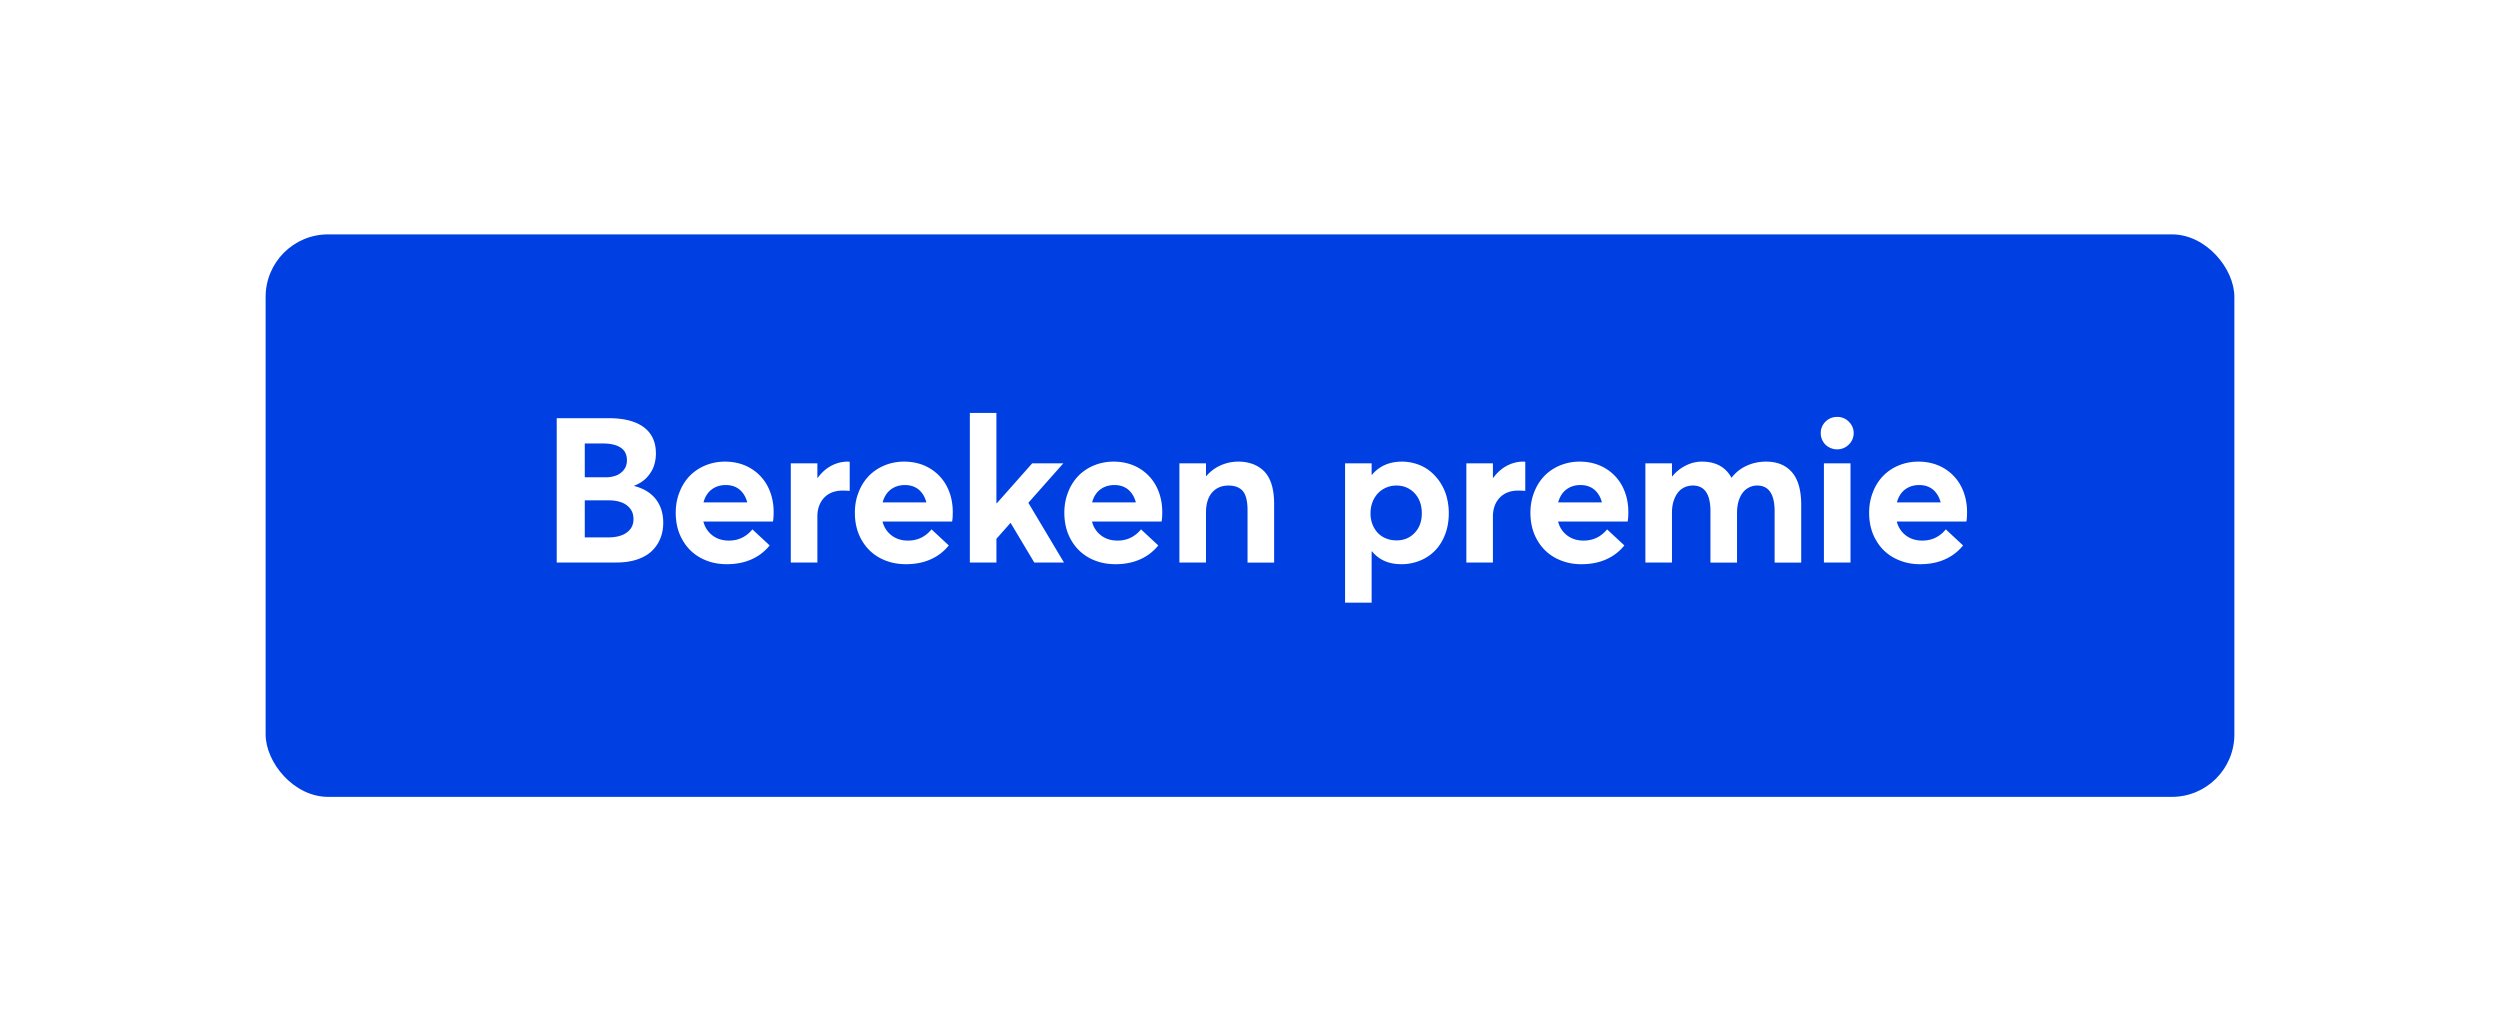 <svg width="160" height="66" viewBox="0 0 160 66" fill="none" xmlns="http://www.w3.org/2000/svg"><path fill="#fff" d="M0 0h160v66H0z"/><rect x="17" y="15" width="126" height="36" rx="4" fill="#0040E3"/><path d="M40.594 31.106v-.025c.317-.121.584-.292.8-.52.21-.23.361-.47.45-.725a2.46 2.46 0 00.134-.818c0-.73-.26-1.289-.775-1.676-.514-.381-1.263-.578-2.24-.578H35.63V36h3.821c.495 0 .933-.063 1.314-.19s.698-.305.94-.534c.24-.228.425-.495.552-.806.127-.304.19-.647.19-1.022 0-.603-.165-1.104-.482-1.51-.324-.407-.78-.68-1.371-.832zm-3.168-2.723h1.187c.343 0 .635.05.864.14.228.088.393.215.495.368.101.158.152.349.152.565 0 .247-.07.457-.203.622a1.15 1.15 0 01-.502.361 1.945 1.945 0 01-.685.108h-1.308v-2.164zm1.473 6.011h-1.473V32.02h1.492c.527 0 .927.108 1.206.324.28.216.419.508.419.876 0 .26-.07.476-.21.654a1.27 1.27 0 01-.577.393c-.241.089-.527.127-.857.127zm10.614-1.625c0-.616-.134-1.168-.388-1.657a2.898 2.898 0 00-1.098-1.149c-.476-.279-1.022-.419-1.631-.419-.444 0-.864.083-1.25.242a3 3 0 00-1.004.672 3.06 3.06 0 00-.653 1.042c-.165.406-.242.85-.242 1.32 0 .647.14 1.225.426 1.726.285.508.679.895 1.174 1.162.495.267 1.047.4 1.67.4.609 0 1.142-.108 1.612-.324a3.063 3.063 0 001.13-.876l-1.105-1.028c-.4.482-.908.723-1.517.717-.406 0-.755-.114-1.041-.33a1.577 1.577 0 01-.578-.889h4.45c.025-.101.044-.304.044-.609zm-3.06-1.726c.355 0 .654.101.889.298.228.197.393.47.482.812h-2.8c.096-.355.267-.634.521-.825.254-.19.552-.285.908-.285zm7.795-1.499c-.38 0-.73.096-1.06.273-.33.178-.616.438-.857.768h-.019v-.933h-1.701V36h1.701v-2.945c0-.483.14-.883.425-1.194.286-.304.686-.463 1.194-.463.127 0 .279.006.45.019v-1.866c-.025 0-.07-.007-.133-.007zm6.729 3.225c0-.616-.133-1.168-.387-1.657a2.898 2.898 0 00-1.099-1.149c-.475-.279-1.021-.419-1.63-.419-.445 0-.864.083-1.251.242a3 3 0 00-1.003.672 3.06 3.06 0 00-.654 1.042c-.165.406-.241.85-.241 1.32 0 .647.14 1.225.425 1.726.286.508.68.895 1.174 1.162.495.267 1.048.4 1.67.4.61 0 1.142-.108 1.612-.324a3.063 3.063 0 001.13-.876l-1.105-1.028c-.4.482-.907.723-1.517.717-.406 0-.755-.114-1.04-.33a1.577 1.577 0 01-.578-.889h4.45c.025-.101.044-.304.044-.609zm-3.06-1.726c.356 0 .654.101.889.298.229.197.394.47.482.812H56.49c.095-.355.267-.634.52-.825.255-.19.553-.285.908-.285zm6.767 2.43L66.194 36h1.899l-2.279-3.821 2.24-2.527h-1.992l-2.267 2.558h-.025v-5.782H62.07V36h1.701v-1.517l.895-1.01h.02zm9.7-.704c0-.616-.134-1.168-.388-1.657a2.898 2.898 0 00-1.098-1.149c-.476-.279-1.022-.419-1.631-.419-.444 0-.863.083-1.25.242a3 3 0 00-1.004.672 3.06 3.06 0 00-.653 1.042c-.165.406-.242.85-.242 1.32 0 .647.14 1.225.426 1.726.285.508.679.895 1.174 1.162.495.267 1.047.4 1.67.4.609 0 1.142-.108 1.612-.324a3.063 3.063 0 001.13-.876l-1.105-1.028c-.4.482-.907.723-1.517.717-.406 0-.755-.114-1.04-.33a1.578 1.578 0 01-.579-.889h4.45c.026-.101.045-.304.045-.609zm-3.06-1.726c.356 0 .654.101.889.298.228.197.393.47.482.812h-2.8c.096-.355.267-.634.521-.825.254-.19.553-.285.908-.285zm7.916-1.499a2.73 2.73 0 00-1.124.242c-.355.158-.66.387-.914.685h-.019v-.819h-1.701V36h1.701v-3.193c0-.552.127-.977.387-1.282.26-.298.61-.45 1.054-.45.413 0 .717.12.92.355.197.24.299.647.299 1.231v3.345h1.701v-3.77c0-.476-.057-.889-.165-1.244-.114-.35-.273-.629-.482-.838a2.061 2.061 0 00-.724-.457 2.663 2.663 0 00-.933-.153zm10.493 0c-.813 0-1.454.28-1.923.838h-.026v-.73h-1.7v8.919h1.7v-3.282h.026c.45.546 1.072.819 1.872.819a3.08 3.08 0 001.213-.235c.374-.152.698-.374.965-.654.266-.28.482-.628.634-1.034.153-.407.229-.857.229-1.34 0-.38-.051-.736-.146-1.079a3.175 3.175 0 00-1.054-1.612 2.71 2.71 0 00-.831-.45 3.036 3.036 0 00-.959-.16zm-.362 5.04c-.31 0-.59-.07-.844-.209-.254-.14-.45-.35-.597-.616a1.846 1.846 0 01-.216-.907c0-.248.039-.483.121-.705a1.75 1.75 0 01.343-.565c.14-.152.317-.28.52-.368.204-.089.432-.14.673-.14.464 0 .85.165 1.162.489.305.33.463.755.463 1.289 0 .514-.152.933-.457 1.25-.305.324-.692.483-1.168.483zm8.113-5.04c-.381 0-.73.096-1.06.273-.33.178-.616.438-.857.768h-.02v-.933h-1.7V36h1.7v-2.945c0-.483.14-.883.426-1.194.286-.304.686-.463 1.193-.463.127 0 .28.006.451.019v-1.866c-.025 0-.07-.007-.133-.007zm6.729 3.225c0-.616-.134-1.168-.388-1.657a2.894 2.894 0 00-1.098-1.149c-.476-.279-1.022-.419-1.631-.419a3.28 3.28 0 00-1.25.242 3 3 0 00-1.004.672 3.06 3.06 0 00-.653 1.042c-.165.406-.242.85-.242 1.32 0 .647.14 1.225.426 1.726.285.508.679.895 1.174 1.162a3.45 3.45 0 001.669.4c.61 0 1.143-.108 1.613-.324a3.066 3.066 0 001.13-.876l-1.105-1.028c-.4.482-.908.723-1.517.717-.406 0-.755-.114-1.041-.33a1.576 1.576 0 01-.578-.889h4.45c.026-.101.045-.304.045-.609zm-3.06-1.726c.355 0 .654.101.889.298.228.197.393.47.482.812h-2.8c.096-.355.267-.634.521-.825.254-.19.553-.285.908-.285zm11.883-1.499c-.457 0-.876.09-1.257.267a2.52 2.52 0 00-.952.755h-.019c-.374-.679-1.003-1.022-1.885-1.022-.356 0-.698.083-1.029.248-.33.165-.622.393-.869.698h-.019v-.838h-1.701V36h1.701v-3.174c0-.368.057-.685.178-.952.114-.267.272-.47.476-.603.196-.127.425-.197.685-.197.749 0 1.124.552 1.124 1.65v3.282h1.701v-3.18c0-.368.057-.685.171-.952.114-.267.273-.47.47-.603.19-.127.413-.197.654-.197.736 0 1.111.552 1.111 1.65v3.282h1.701v-3.694c0-.94-.197-1.631-.591-2.088-.393-.451-.939-.68-1.65-.68zm4.545-.787c.286 0 .533-.101.743-.304.203-.203.311-.445.311-.737 0-.279-.108-.527-.311-.73a1.032 1.032 0 00-.743-.304c-.292 0-.546.101-.749.304-.203.203-.304.451-.304.73 0 .19.044.368.139.527a.942.942 0 00.381.375c.165.095.343.14.533.14zm-.85 7.243h1.701v-6.348h-1.701V36zm9.16-3.231c0-.616-.134-1.168-.388-1.657a2.894 2.894 0 00-1.098-1.149c-.476-.279-1.022-.419-1.631-.419-.444 0-.863.083-1.251.242a3.013 3.013 0 00-1.003.672 3.051 3.051 0 00-.653 1.042c-.165.406-.242.85-.242 1.32 0 .647.14 1.225.426 1.726.285.508.679.895 1.174 1.162a3.45 3.45 0 001.669.4c.61 0 1.143-.108 1.613-.324a3.066 3.066 0 001.13-.876l-1.105-1.028c-.4.482-.908.723-1.517.717-.406 0-.755-.114-1.041-.33a1.578 1.578 0 01-.578-.889h4.45c.026-.101.045-.304.045-.609zm-3.06-1.726c.355 0 .654.101.889.298.228.197.393.47.482.812h-2.799c.095-.355.266-.634.52-.825.254-.19.553-.285.908-.285z" fill="#fff"/></svg>